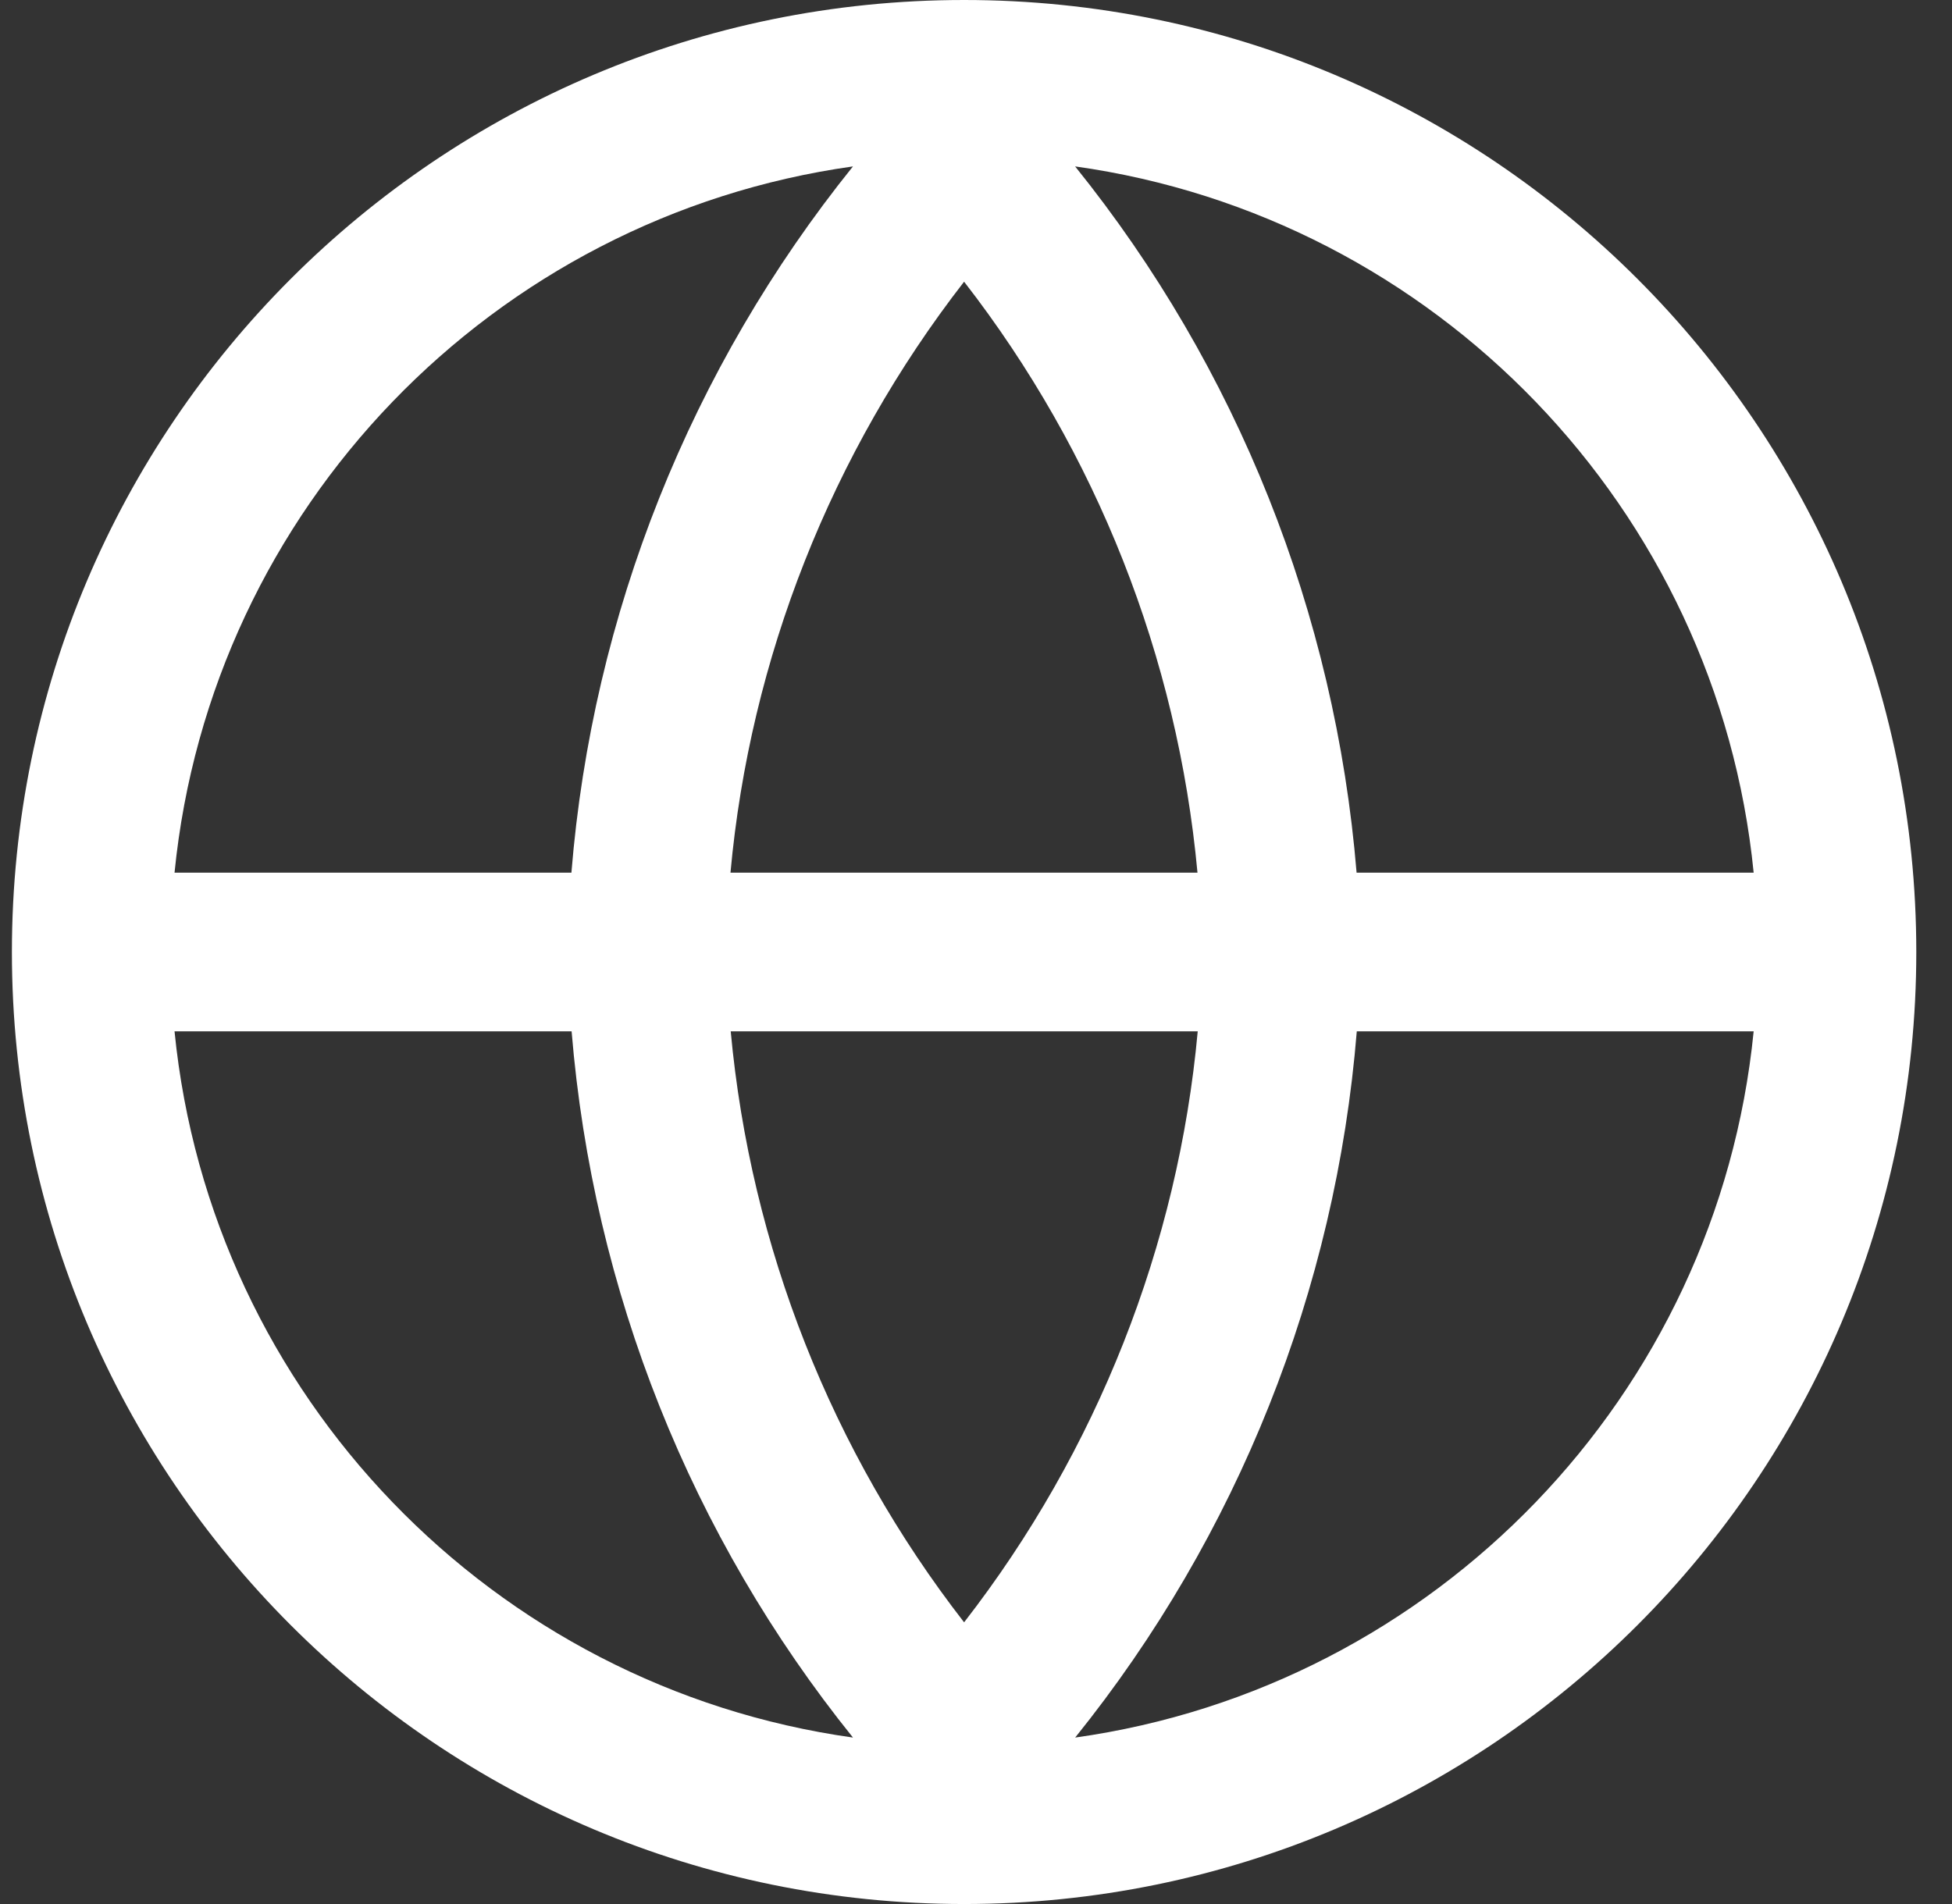 <svg width="41" height="40" viewBox="0 0 41 40" fill="none" xmlns="http://www.w3.org/2000/svg">
<rect x="0" y="0" width="41" height="40" fill="#333333" stroke="none"/>
<path d="M20.25 0C31.296 2.5772e-07 40.25 8.954 40.25 20C40.25 31.046 31.296 40 20.25 40C9.204 40 0.25 31.046 0.25 20C0.25 8.954 9.204 0 20.25 0ZM3.666 21.667C4.426 29.317 10.358 35.444 17.916 36.503C14.514 32.276 12.455 27.122 12.006 21.667H3.666ZM28.498 21.667C28.058 27.093 25.996 32.263 22.583 36.503C30.142 35.444 36.074 29.317 36.834 21.667H28.498ZM15.348 21.667C15.766 26.189 17.467 30.497 20.25 34.082C23.043 30.484 24.747 26.162 25.157 21.667H15.348ZM22.582 3.496C25.985 7.723 28.044 12.877 28.494 18.333H36.834C36.074 10.682 30.141 4.555 22.582 3.496ZM20.25 5.918C17.457 9.516 15.753 13.838 15.343 18.333H25.152C24.734 13.811 23.033 9.503 20.25 5.918ZM17.916 3.496C10.358 4.555 4.426 10.683 3.666 18.333H12.002C12.442 12.906 14.503 7.736 17.916 3.496Z" fill="white"/>
</svg>
